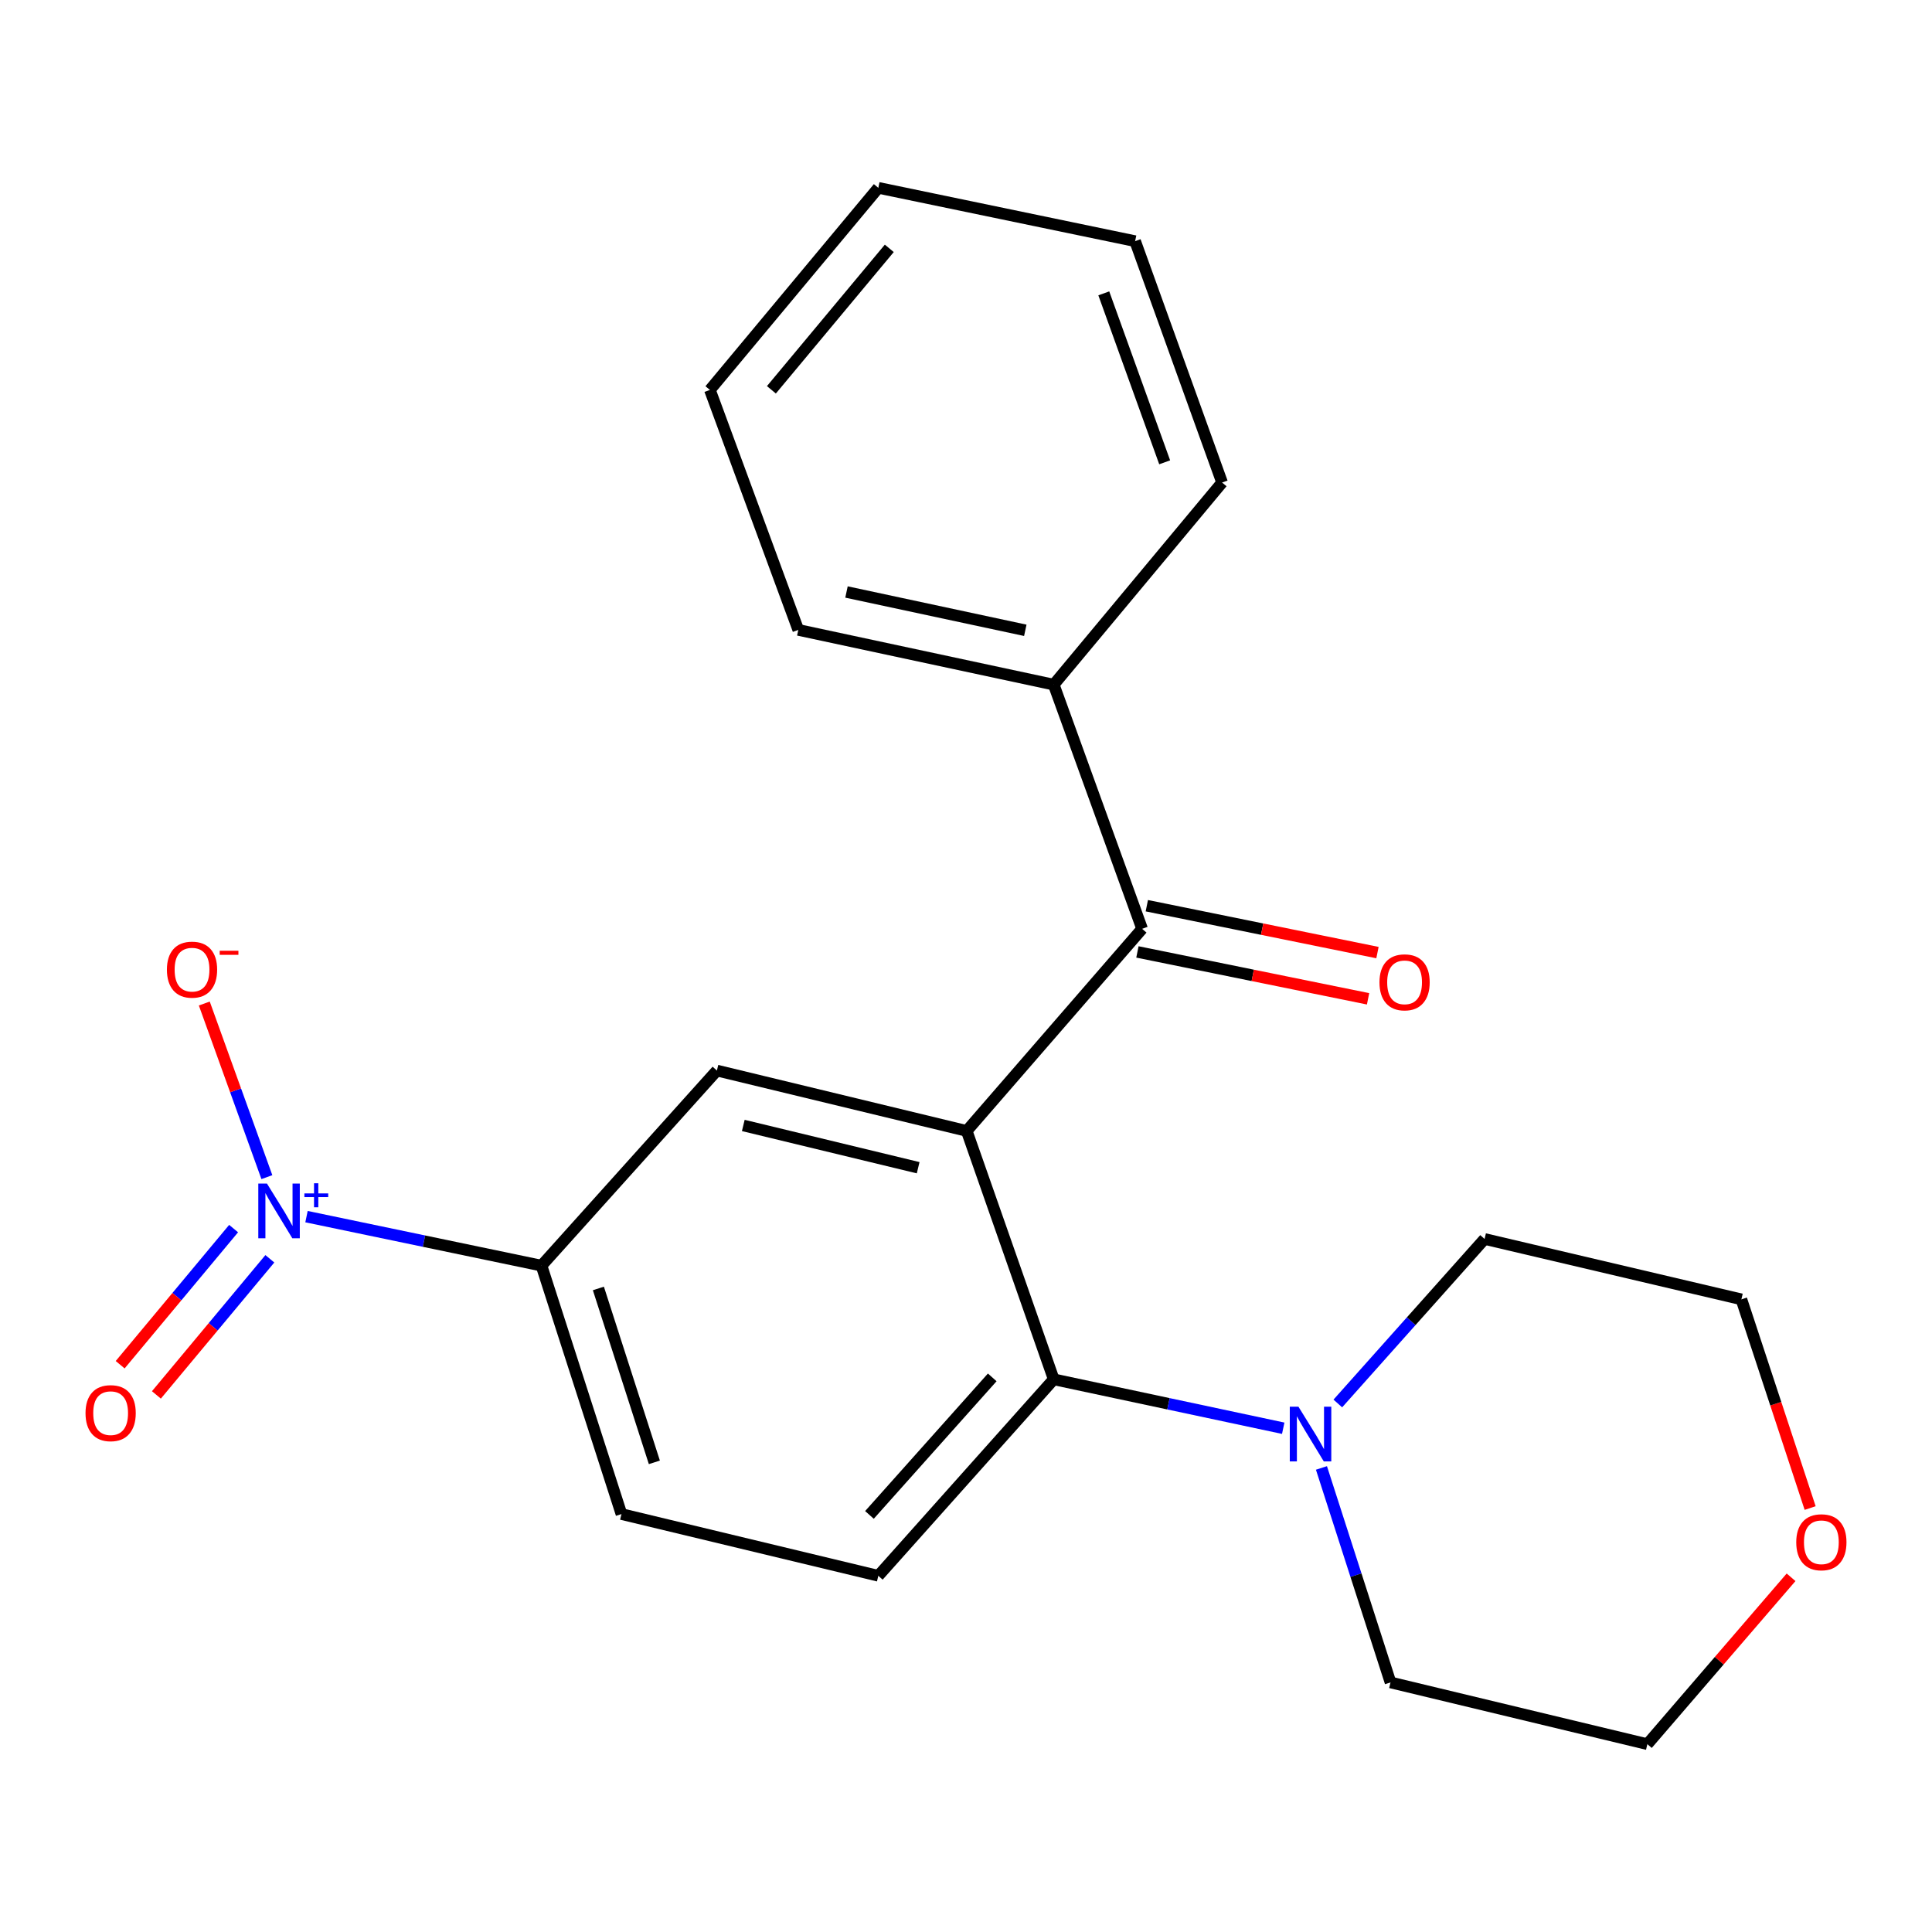<?xml version='1.0' encoding='iso-8859-1'?>
<svg version='1.1' baseProfile='full'
              xmlns='http://www.w3.org/2000/svg'
                      xmlns:rdkit='http://www.rdkit.org/xml'
                      xmlns:xlink='http://www.w3.org/1999/xlink'
                  xml:space='preserve'
width='1000px' height='1000px' viewBox='0 0 1000 1000'>
<!-- END OF HEADER -->
<rect style='opacity:1.0;fill:#FFFFFF;stroke:none' width='1000' height='1000' x='0' y='0'> </rect>
<path class='bond-1' d='M 500.366,585.368 L 545.41,713.935' style='fill:none;fill-rule:evenodd;stroke:#000000;stroke-width:6px;stroke-linecap:butt;stroke-linejoin:miter;stroke-opacity:1' />
<path class='bond-2' d='M 500.366,585.368 L 591.159,480.754' style='fill:none;fill-rule:evenodd;stroke:#000000;stroke-width:6px;stroke-linecap:butt;stroke-linejoin:miter;stroke-opacity:1' />
<path class='bond-3' d='M 500.366,585.368 L 371.067,554.118' style='fill:none;fill-rule:evenodd;stroke:#000000;stroke-width:6px;stroke-linecap:butt;stroke-linejoin:miter;stroke-opacity:1' />
<path class='bond-3' d='M 475.236,604.411 L 384.726,582.536' style='fill:none;fill-rule:evenodd;stroke:#000000;stroke-width:6px;stroke-linecap:butt;stroke-linejoin:miter;stroke-opacity:1' />
<path class='bond-0' d='M 158.646,629.727 L 219.46,642.412' style='fill:none;fill-rule:evenodd;stroke:#0000FF;stroke-width:6px;stroke-linecap:butt;stroke-linejoin:miter;stroke-opacity:1' />
<path class='bond-0' d='M 219.46,642.412 L 280.274,655.097' style='fill:none;fill-rule:evenodd;stroke:#000000;stroke-width:6px;stroke-linecap:butt;stroke-linejoin:miter;stroke-opacity:1' />
<path class='bond-7' d='M 138.135,609.282 L 121.939,564.351' style='fill:none;fill-rule:evenodd;stroke:#0000FF;stroke-width:6px;stroke-linecap:butt;stroke-linejoin:miter;stroke-opacity:1' />
<path class='bond-7' d='M 121.939,564.351 L 105.743,519.42' style='fill:none;fill-rule:evenodd;stroke:#FF0000;stroke-width:6px;stroke-linecap:butt;stroke-linejoin:miter;stroke-opacity:1' />
<path class='bond-8' d='M 120.915,635.92 L 91.556,671.149' style='fill:none;fill-rule:evenodd;stroke:#0000FF;stroke-width:6px;stroke-linecap:butt;stroke-linejoin:miter;stroke-opacity:1' />
<path class='bond-8' d='M 91.556,671.149 L 62.198,706.377' style='fill:none;fill-rule:evenodd;stroke:#FF0000;stroke-width:6px;stroke-linecap:butt;stroke-linejoin:miter;stroke-opacity:1' />
<path class='bond-8' d='M 139.67,651.55 L 110.312,686.779' style='fill:none;fill-rule:evenodd;stroke:#0000FF;stroke-width:6px;stroke-linecap:butt;stroke-linejoin:miter;stroke-opacity:1' />
<path class='bond-8' d='M 110.312,686.779 L 80.953,722.007' style='fill:none;fill-rule:evenodd;stroke:#FF0000;stroke-width:6px;stroke-linecap:butt;stroke-linejoin:miter;stroke-opacity:1' />
<path class='bond-5' d='M 545.41,713.935 L 604.802,726.595' style='fill:none;fill-rule:evenodd;stroke:#000000;stroke-width:6px;stroke-linecap:butt;stroke-linejoin:miter;stroke-opacity:1' />
<path class='bond-5' d='M 604.802,726.595 L 664.193,739.255' style='fill:none;fill-rule:evenodd;stroke:#0000FF;stroke-width:6px;stroke-linecap:butt;stroke-linejoin:miter;stroke-opacity:1' />
<path class='bond-6' d='M 545.41,713.935 L 454.617,815.633' style='fill:none;fill-rule:evenodd;stroke:#000000;stroke-width:6px;stroke-linecap:butt;stroke-linejoin:miter;stroke-opacity:1' />
<path class='bond-6' d='M 513.579,712.93 L 450.024,784.119' style='fill:none;fill-rule:evenodd;stroke:#000000;stroke-width:6px;stroke-linecap:butt;stroke-linejoin:miter;stroke-opacity:1' />
<path class='bond-9' d='M 588.728,492.716 L 648.42,504.85' style='fill:none;fill-rule:evenodd;stroke:#000000;stroke-width:6px;stroke-linecap:butt;stroke-linejoin:miter;stroke-opacity:1' />
<path class='bond-9' d='M 648.42,504.85 L 708.113,516.984' style='fill:none;fill-rule:evenodd;stroke:#FF0000;stroke-width:6px;stroke-linecap:butt;stroke-linejoin:miter;stroke-opacity:1' />
<path class='bond-9' d='M 593.591,468.791 L 653.283,480.925' style='fill:none;fill-rule:evenodd;stroke:#000000;stroke-width:6px;stroke-linecap:butt;stroke-linejoin:miter;stroke-opacity:1' />
<path class='bond-9' d='M 653.283,480.925 L 712.976,493.059' style='fill:none;fill-rule:evenodd;stroke:#FF0000;stroke-width:6px;stroke-linecap:butt;stroke-linejoin:miter;stroke-opacity:1' />
<path class='bond-11' d='M 591.159,480.754 L 545.41,354.37' style='fill:none;fill-rule:evenodd;stroke:#000000;stroke-width:6px;stroke-linecap:butt;stroke-linejoin:miter;stroke-opacity:1' />
<path class='bond-4' d='M 371.067,554.118 L 280.274,655.097' style='fill:none;fill-rule:evenodd;stroke:#000000;stroke-width:6px;stroke-linecap:butt;stroke-linejoin:miter;stroke-opacity:1' />
<path class='bond-10' d='M 280.274,655.097 L 321.669,783.678' style='fill:none;fill-rule:evenodd;stroke:#000000;stroke-width:6px;stroke-linecap:butt;stroke-linejoin:miter;stroke-opacity:1' />
<path class='bond-10' d='M 309.722,666.902 L 338.699,756.909' style='fill:none;fill-rule:evenodd;stroke:#000000;stroke-width:6px;stroke-linecap:butt;stroke-linejoin:miter;stroke-opacity:1' />
<path class='bond-13' d='M 692.454,726.438 L 730.436,683.864' style='fill:none;fill-rule:evenodd;stroke:#0000FF;stroke-width:6px;stroke-linecap:butt;stroke-linejoin:miter;stroke-opacity:1' />
<path class='bond-13' d='M 730.436,683.864 L 768.419,641.289' style='fill:none;fill-rule:evenodd;stroke:#000000;stroke-width:6px;stroke-linecap:butt;stroke-linejoin:miter;stroke-opacity:1' />
<path class='bond-14' d='M 683.978,759.805 L 701.852,815.314' style='fill:none;fill-rule:evenodd;stroke:#0000FF;stroke-width:6px;stroke-linecap:butt;stroke-linejoin:miter;stroke-opacity:1' />
<path class='bond-14' d='M 701.852,815.314 L 719.726,870.822' style='fill:none;fill-rule:evenodd;stroke:#000000;stroke-width:6px;stroke-linecap:butt;stroke-linejoin:miter;stroke-opacity:1' />
<path class='bond-22' d='M 454.617,815.633 L 321.669,783.678' style='fill:none;fill-rule:evenodd;stroke:#000000;stroke-width:6px;stroke-linecap:butt;stroke-linejoin:miter;stroke-opacity:1' />
<path class='bond-17' d='M 545.41,354.37 L 413.195,326.036' style='fill:none;fill-rule:evenodd;stroke:#000000;stroke-width:6px;stroke-linecap:butt;stroke-linejoin:miter;stroke-opacity:1' />
<path class='bond-17' d='M 530.694,326.248 L 438.143,306.414' style='fill:none;fill-rule:evenodd;stroke:#000000;stroke-width:6px;stroke-linecap:butt;stroke-linejoin:miter;stroke-opacity:1' />
<path class='bond-18' d='M 545.41,354.37 L 632.555,249.756' style='fill:none;fill-rule:evenodd;stroke:#000000;stroke-width:6px;stroke-linecap:butt;stroke-linejoin:miter;stroke-opacity:1' />
<path class='bond-12' d='M 927.054,816.401 L 889.864,859.589' style='fill:none;fill-rule:evenodd;stroke:#FF0000;stroke-width:6px;stroke-linecap:butt;stroke-linejoin:miter;stroke-opacity:1' />
<path class='bond-12' d='M 889.864,859.589 L 852.674,902.777' style='fill:none;fill-rule:evenodd;stroke:#000000;stroke-width:6px;stroke-linecap:butt;stroke-linejoin:miter;stroke-opacity:1' />
<path class='bond-23' d='M 936.928,780.563 L 919.134,726.551' style='fill:none;fill-rule:evenodd;stroke:#FF0000;stroke-width:6px;stroke-linecap:butt;stroke-linejoin:miter;stroke-opacity:1' />
<path class='bond-23' d='M 919.134,726.551 L 901.34,672.539' style='fill:none;fill-rule:evenodd;stroke:#000000;stroke-width:6px;stroke-linecap:butt;stroke-linejoin:miter;stroke-opacity:1' />
<path class='bond-16' d='M 768.419,641.289 L 901.34,672.539' style='fill:none;fill-rule:evenodd;stroke:#000000;stroke-width:6px;stroke-linecap:butt;stroke-linejoin:miter;stroke-opacity:1' />
<path class='bond-15' d='M 719.726,870.822 L 852.674,902.777' style='fill:none;fill-rule:evenodd;stroke:#000000;stroke-width:6px;stroke-linecap:butt;stroke-linejoin:miter;stroke-opacity:1' />
<path class='bond-20' d='M 413.195,326.036 L 367.445,201.823' style='fill:none;fill-rule:evenodd;stroke:#000000;stroke-width:6px;stroke-linecap:butt;stroke-linejoin:miter;stroke-opacity:1' />
<path class='bond-19' d='M 632.555,249.756 L 587.538,124.824' style='fill:none;fill-rule:evenodd;stroke:#000000;stroke-width:6px;stroke-linecap:butt;stroke-linejoin:miter;stroke-opacity:1' />
<path class='bond-19' d='M 602.834,239.292 L 571.322,151.84' style='fill:none;fill-rule:evenodd;stroke:#000000;stroke-width:6px;stroke-linecap:butt;stroke-linejoin:miter;stroke-opacity:1' />
<path class='bond-21' d='M 587.538,124.824 L 454.617,97.223' style='fill:none;fill-rule:evenodd;stroke:#000000;stroke-width:6px;stroke-linecap:butt;stroke-linejoin:miter;stroke-opacity:1' />
<path class='bond-24' d='M 367.445,201.823 L 454.617,97.223' style='fill:none;fill-rule:evenodd;stroke:#000000;stroke-width:6px;stroke-linecap:butt;stroke-linejoin:miter;stroke-opacity:1' />
<path class='bond-24' d='M 399.276,201.763 L 460.296,128.543' style='fill:none;fill-rule:evenodd;stroke:#000000;stroke-width:6px;stroke-linecap:butt;stroke-linejoin:miter;stroke-opacity:1' />
<path  class='atom-1' d='M 138.177 612.603
L 147.457 627.603
Q 148.377 629.083, 149.857 631.763
Q 151.337 634.443, 151.417 634.603
L 151.417 612.603
L 155.177 612.603
L 155.177 640.923
L 151.297 640.923
L 141.337 624.523
Q 140.177 622.603, 138.937 620.403
Q 137.737 618.203, 137.377 617.523
L 137.377 640.923
L 133.697 640.923
L 133.697 612.603
L 138.177 612.603
' fill='#0000FF'/>
<path  class='atom-1' d='M 157.553 617.708
L 162.542 617.708
L 162.542 612.454
L 164.76 612.454
L 164.76 617.708
L 169.881 617.708
L 169.881 619.609
L 164.76 619.609
L 164.76 624.889
L 162.542 624.889
L 162.542 619.609
L 157.553 619.609
L 157.553 617.708
' fill='#0000FF'/>
<path  class='atom-6' d='M 672.071 728.109
L 681.351 743.109
Q 682.271 744.589, 683.751 747.269
Q 685.231 749.949, 685.311 750.109
L 685.311 728.109
L 689.071 728.109
L 689.071 756.429
L 685.191 756.429
L 675.231 740.029
Q 674.071 738.109, 672.831 735.909
Q 671.631 733.709, 671.271 733.029
L 671.271 756.429
L 667.591 756.429
L 667.591 728.109
L 672.071 728.109
' fill='#0000FF'/>
<path  class='atom-8' d='M 86.393 501.884
Q 86.393 495.084, 89.753 491.284
Q 93.113 487.484, 99.393 487.484
Q 105.673 487.484, 109.033 491.284
Q 112.393 495.084, 112.393 501.884
Q 112.393 508.764, 108.993 512.684
Q 105.593 516.564, 99.393 516.564
Q 93.153 516.564, 89.753 512.684
Q 86.393 508.804, 86.393 501.884
M 99.393 513.364
Q 103.713 513.364, 106.033 510.484
Q 108.393 507.564, 108.393 501.884
Q 108.393 496.324, 106.033 493.524
Q 103.713 490.684, 99.393 490.684
Q 95.073 490.684, 92.713 493.484
Q 90.393 496.284, 90.393 501.884
Q 90.393 507.604, 92.713 510.484
Q 95.073 513.364, 99.393 513.364
' fill='#FF0000'/>
<path  class='atom-8' d='M 113.713 492.106
L 123.402 492.106
L 123.402 494.218
L 113.713 494.218
L 113.713 492.106
' fill='#FF0000'/>
<path  class='atom-9' d='M 44.265 731.444
Q 44.265 724.644, 47.625 720.844
Q 50.985 717.044, 57.265 717.044
Q 63.545 717.044, 66.905 720.844
Q 70.265 724.644, 70.265 731.444
Q 70.265 738.324, 66.865 742.244
Q 63.465 746.124, 57.265 746.124
Q 51.025 746.124, 47.625 742.244
Q 44.265 738.364, 44.265 731.444
M 57.265 742.924
Q 61.585 742.924, 63.905 740.044
Q 66.265 737.124, 66.265 731.444
Q 66.265 725.884, 63.905 723.084
Q 61.585 720.244, 57.265 720.244
Q 52.945 720.244, 50.585 723.044
Q 48.265 725.844, 48.265 731.444
Q 48.265 737.164, 50.585 740.044
Q 52.945 742.924, 57.265 742.924
' fill='#FF0000'/>
<path  class='atom-10' d='M 714.01 508.449
Q 714.01 501.649, 717.37 497.849
Q 720.73 494.049, 727.01 494.049
Q 733.29 494.049, 736.65 497.849
Q 740.01 501.649, 740.01 508.449
Q 740.01 515.329, 736.61 519.249
Q 733.21 523.129, 727.01 523.129
Q 720.77 523.129, 717.37 519.249
Q 714.01 515.369, 714.01 508.449
M 727.01 519.929
Q 731.33 519.929, 733.65 517.049
Q 736.01 514.129, 736.01 508.449
Q 736.01 502.889, 733.65 500.089
Q 731.33 497.249, 727.01 497.249
Q 722.69 497.249, 720.33 500.049
Q 718.01 502.849, 718.01 508.449
Q 718.01 514.169, 720.33 517.049
Q 722.69 519.929, 727.01 519.929
' fill='#FF0000'/>
<path  class='atom-13' d='M 929.735 798.27
Q 929.735 791.47, 933.095 787.67
Q 936.455 783.87, 942.735 783.87
Q 949.015 783.87, 952.375 787.67
Q 955.735 791.47, 955.735 798.27
Q 955.735 805.15, 952.335 809.07
Q 948.935 812.95, 942.735 812.95
Q 936.495 812.95, 933.095 809.07
Q 929.735 805.19, 929.735 798.27
M 942.735 809.75
Q 947.055 809.75, 949.375 806.87
Q 951.735 803.95, 951.735 798.27
Q 951.735 792.71, 949.375 789.91
Q 947.055 787.07, 942.735 787.07
Q 938.415 787.07, 936.055 789.87
Q 933.735 792.67, 933.735 798.27
Q 933.735 803.99, 936.055 806.87
Q 938.415 809.75, 942.735 809.75
' fill='#FF0000'/>
</svg>
